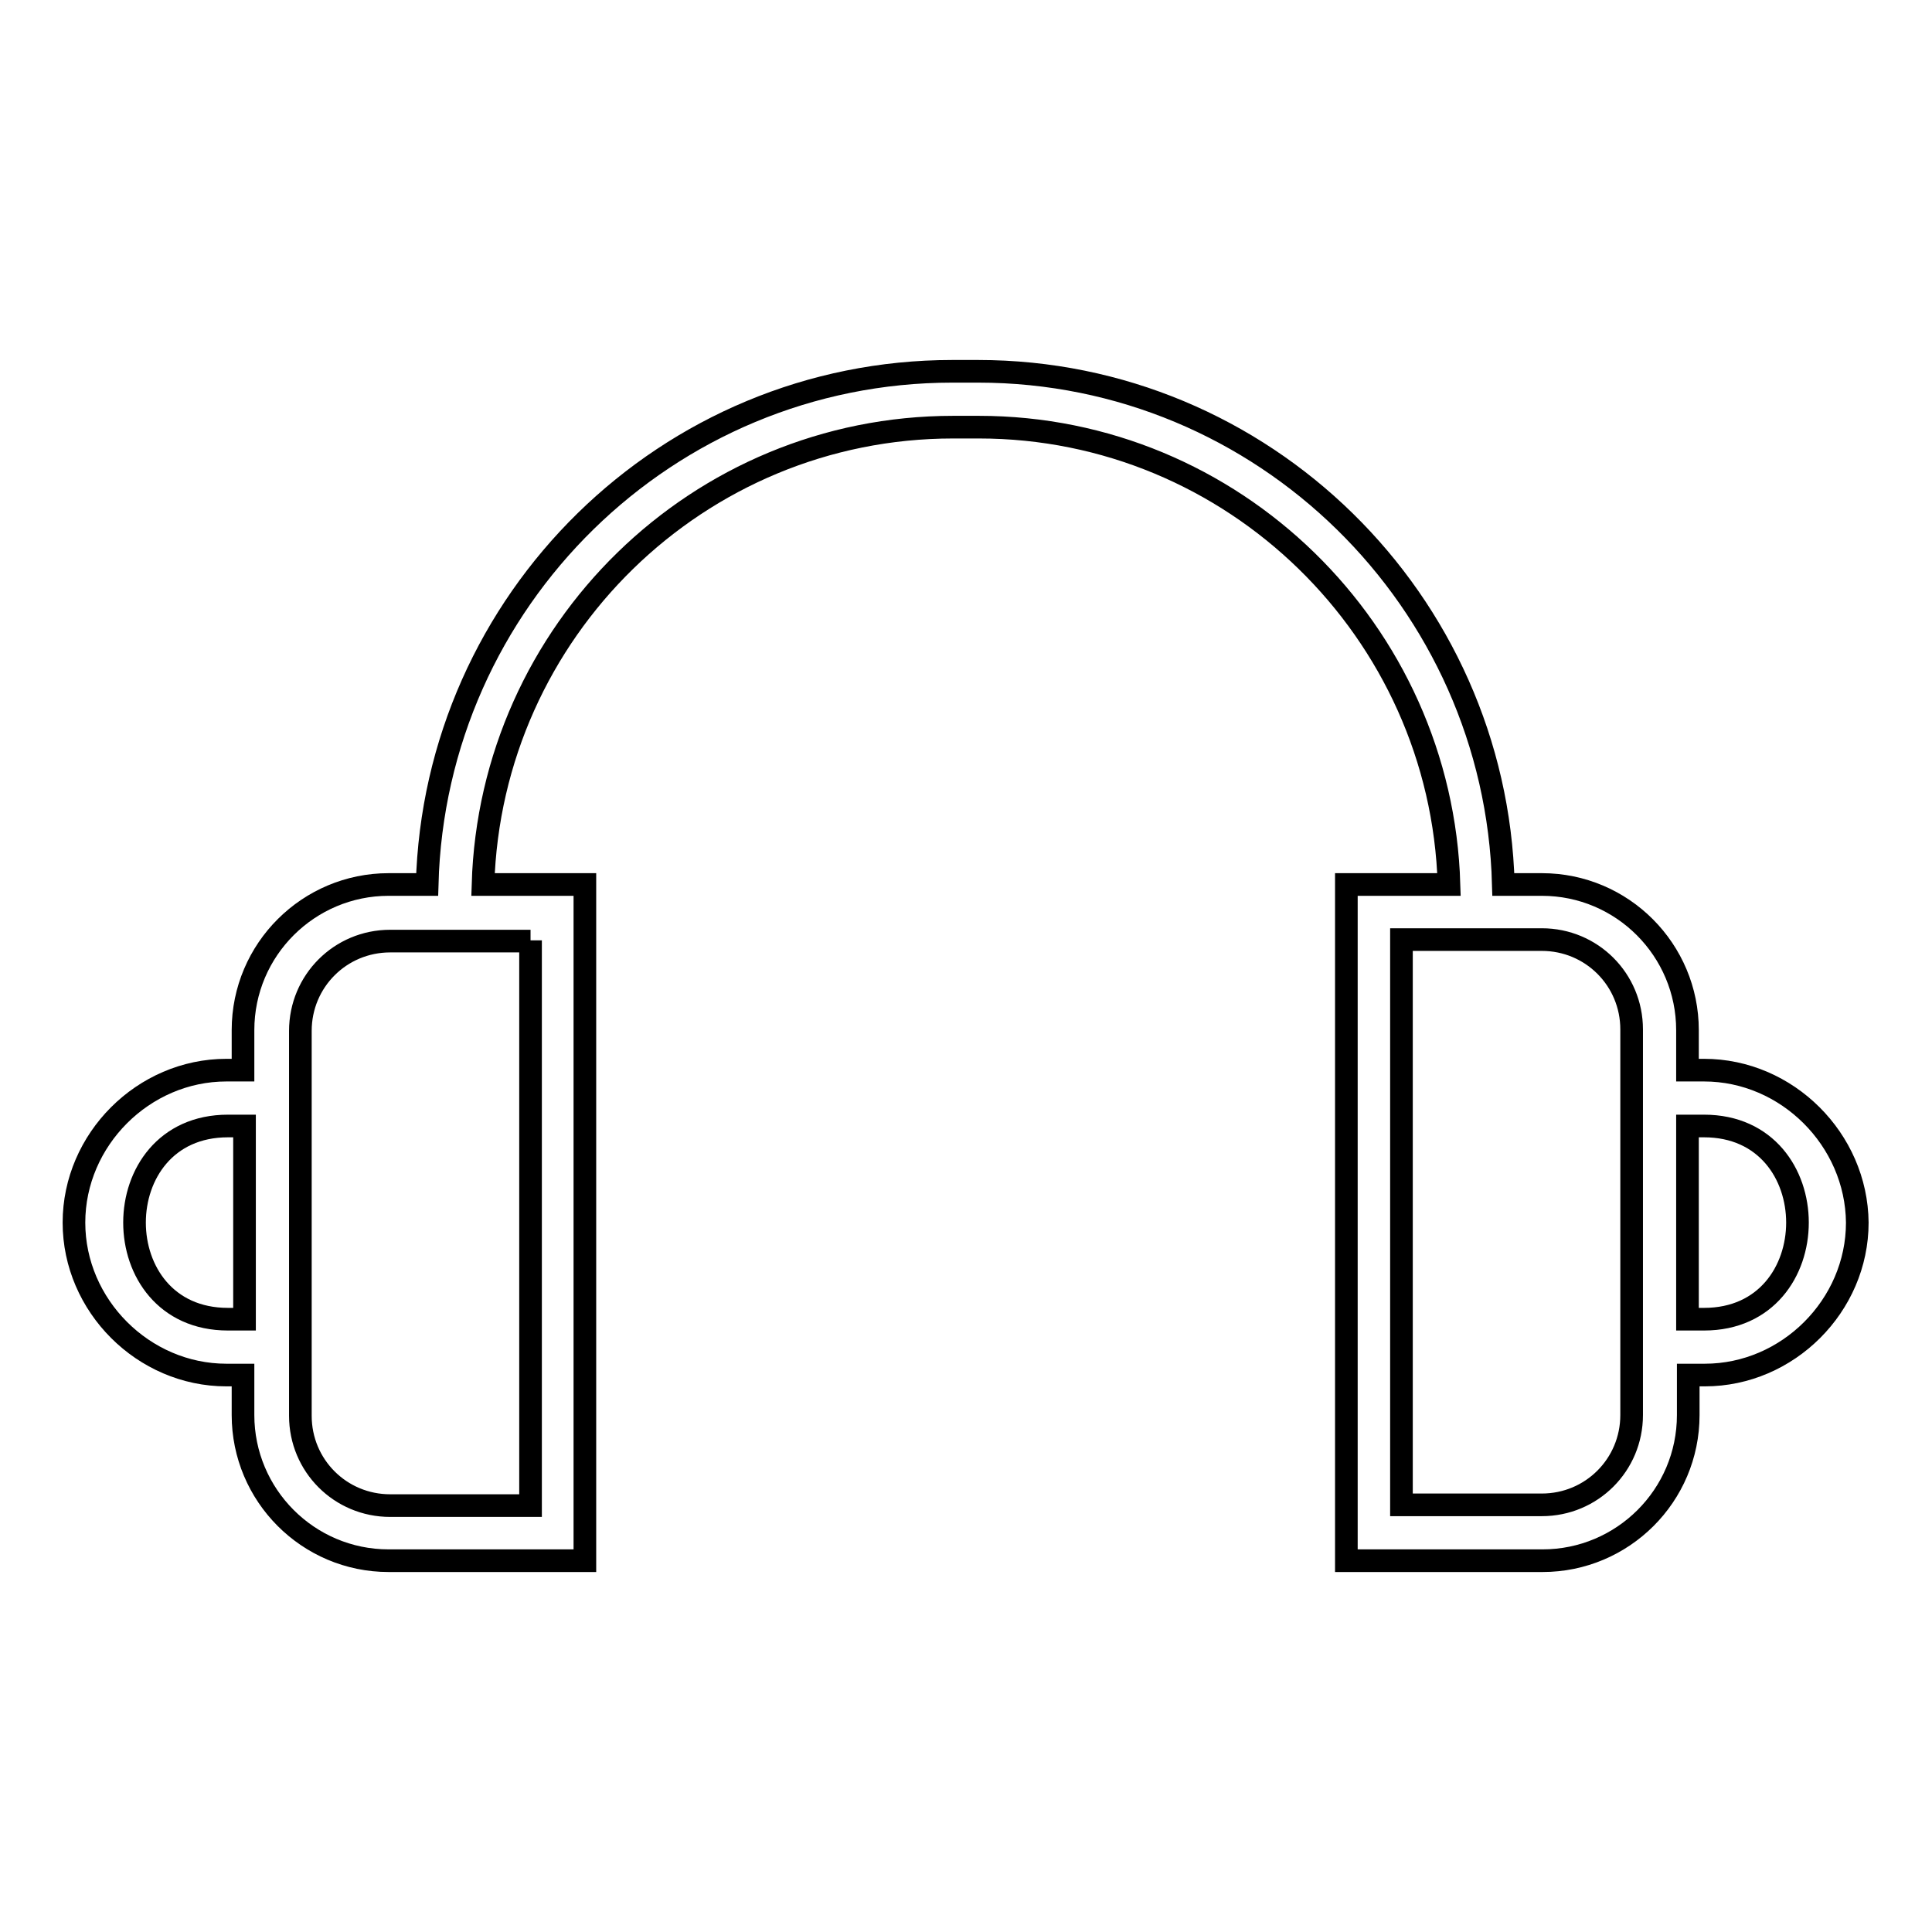 <?xml version="1.0" encoding="utf-8"?>
<!-- Svg Vector Icons : http://www.onlinewebfonts.com/icon -->
<!DOCTYPE svg PUBLIC "-//W3C//DTD SVG 1.1//EN" "http://www.w3.org/Graphics/SVG/1.1/DTD/svg11.dtd">
<svg version="1.1" xmlns="http://www.w3.org/2000/svg" xmlns:xlink="http://www.w3.org/1999/xlink" x="0px" y="0px" viewBox="0 0 256 256" enable-background="new 0 0 256 256" xml:space="preserve">
<g><g><path stroke-width="3" fill-opacity="0" stroke="#000000"  d="M225.8,141.8h-2.2v-5.3c0-10.6-8.6-19.3-19.3-19.3h-5.1c-1-37.6-31.8-68-69.6-68h-3.4c-37.8,0-68.6,30.3-69.6,68h-5.1c-10.6,0-19.3,8.6-19.3,19.3v5.3h-2.2c-11,0-20.2,9.2-20.2,20.2c0,11,9.2,20.2,20.2,20.2h2.2v5.3c0,10.6,8.6,19.3,19.3,19.3h26v-89.6h-3.7H64c1-33.6,28.5-60.6,62.3-60.6h3.4c33.7,0,61.3,27,62.3,60.6h-9.9h-3.7v89.6h26c10.6,0,19.3-8.6,19.3-19.3v-5.3h2.2c11,0,20.2-9.2,20.2-20.2C246,151,236.8,141.8,225.8,141.8z M30.2,174.8c-16.5,0-16.5-25.6,0-25.6h2.2v25.6H30.2z M70.3,124.6v74.9H51.7c-6.6,0-11.9-5.3-11.9-11.9v-5.3v-40.4v-5.3c0-6.6,5.3-11.9,11.9-11.9h5H70.3z M216.2,187.5c0,6.6-5.3,11.9-11.9,11.9h-18.6v-74.9h13.6h5c6.6,0,11.9,5.3,11.9,11.9v5.3v40.4V187.5L216.2,187.5z M225.8,174.8h-2.2v-25.6h2.2C242.3,149.2,242.3,174.8,225.8,174.8z"/></g></g>
</svg>